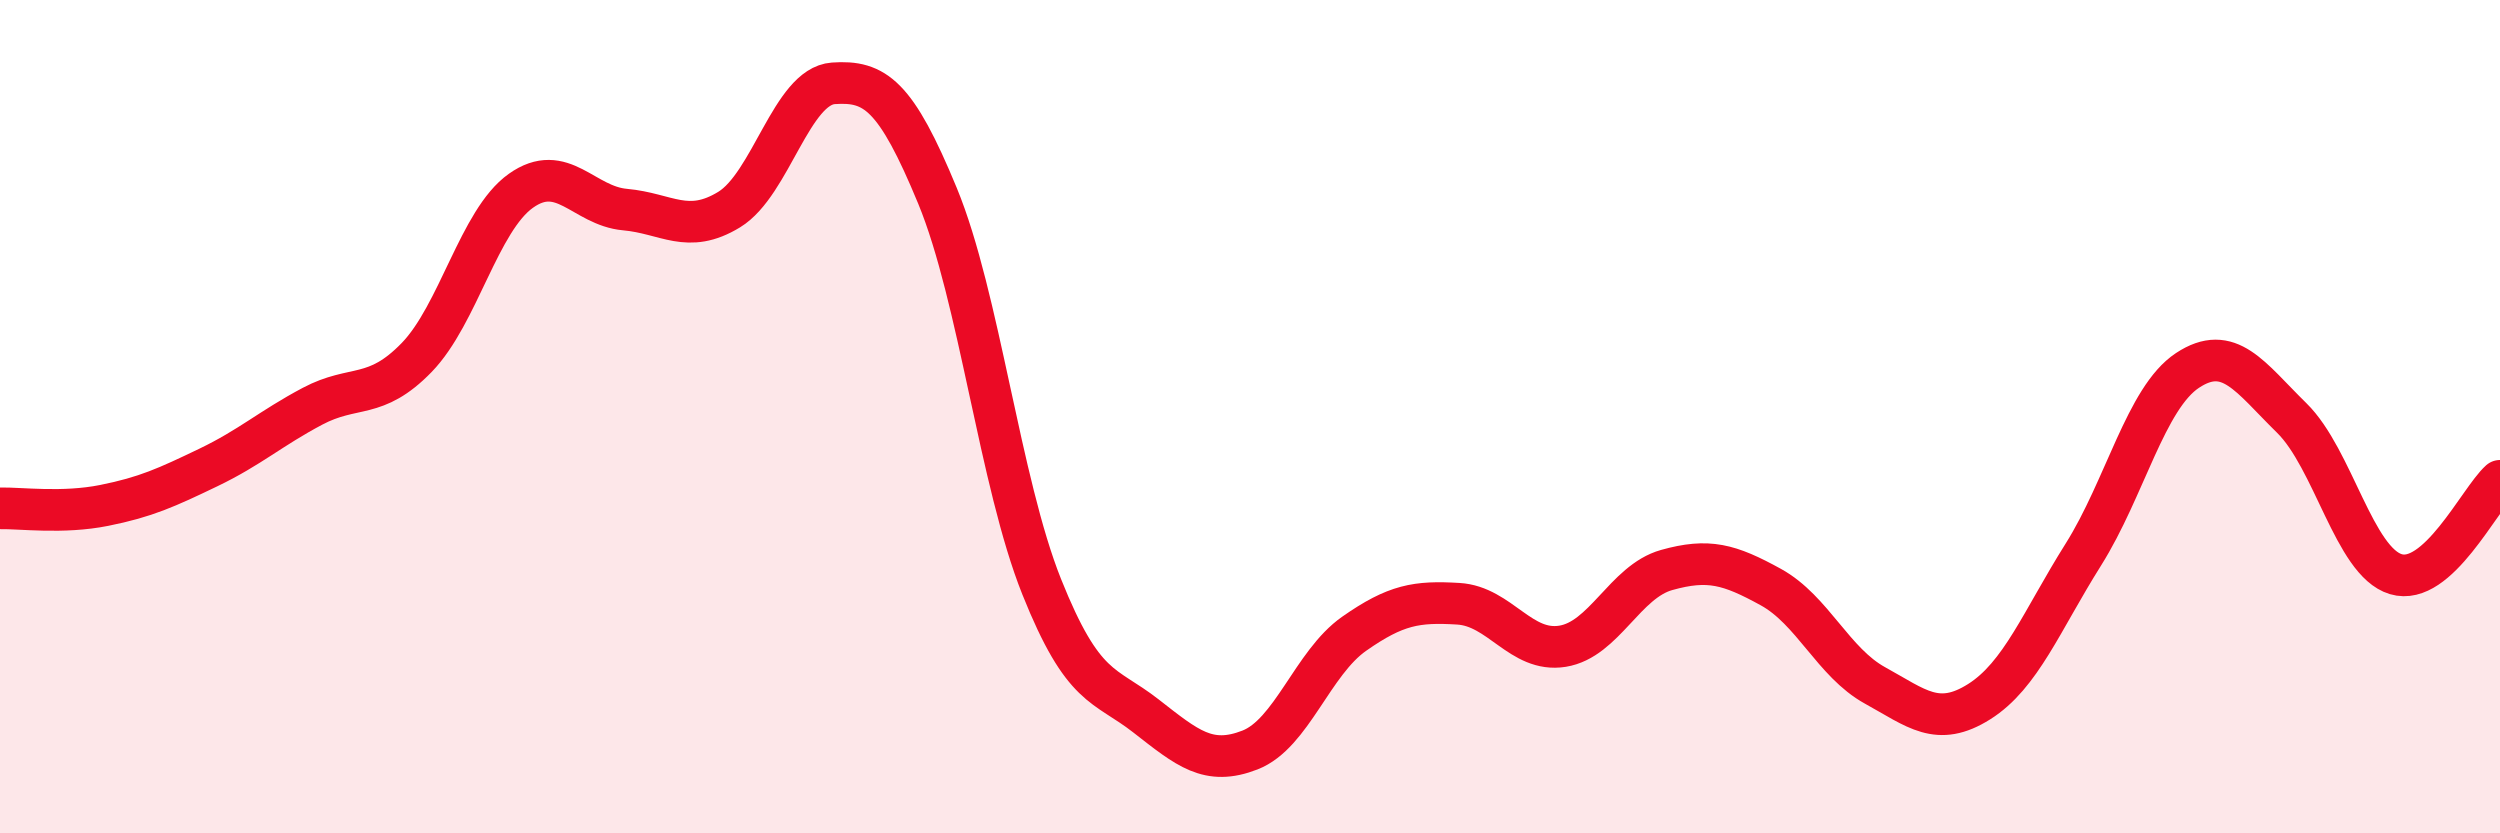 
    <svg width="60" height="20" viewBox="0 0 60 20" xmlns="http://www.w3.org/2000/svg">
      <path
        d="M 0,12.2 C 0.5,12.19 1.5,12.33 2.5,12.13 C 3.5,11.93 4,11.7 5,11.22 C 6,10.74 6.5,10.28 7.5,9.75 C 8.5,9.22 9,9.61 10,8.58 C 11,7.55 11.5,5.29 12.5,4.58 C 13.5,3.87 14,4.94 15,5.03 C 16,5.12 16.5,5.64 17.5,5.03 C 18.5,4.42 19,2.07 20,2 C 21,1.93 21.5,2.28 22.5,4.7 C 23.5,7.12 24,11.58 25,14.08 C 26,16.58 26.5,16.4 27.5,17.18 C 28.5,17.96 29,18.39 30,18 C 31,17.61 31.5,15.91 32.5,15.21 C 33.5,14.51 34,14.43 35,14.49 C 36,14.55 36.5,15.67 37.5,15.51 C 38.5,15.35 39,13.96 40,13.68 C 41,13.4 41.5,13.54 42.5,14.09 C 43.5,14.64 44,15.9 45,16.45 C 46,17 46.5,17.47 47.5,16.84 C 48.5,16.21 49,14.9 50,13.31 C 51,11.72 51.5,9.55 52.5,8.89 C 53.5,8.23 54,9.05 55,10.03 C 56,11.01 56.5,13.48 57.5,13.78 C 58.5,14.08 59.5,11.99 60,11.54L60 20L0 20Z"
        fill="#EB0A25"
        opacity="0.1"
        stroke-linecap="round"
        stroke-linejoin="round"
      />
      <path
        d="M 0,12.2 C 0.5,12.19 1.5,12.33 2.5,12.13 C 3.5,11.93 4,11.7 5,11.22 C 6,10.74 6.5,10.28 7.5,9.75 C 8.5,9.22 9,9.61 10,8.58 C 11,7.55 11.5,5.29 12.5,4.58 C 13.5,3.87 14,4.94 15,5.03 C 16,5.12 16.5,5.64 17.5,5.03 C 18.5,4.42 19,2.07 20,2 C 21,1.93 21.5,2.28 22.5,4.7 C 23.5,7.12 24,11.58 25,14.08 C 26,16.58 26.5,16.4 27.5,17.18 C 28.5,17.96 29,18.39 30,18 C 31,17.61 31.5,15.91 32.5,15.21 C 33.5,14.51 34,14.43 35,14.49 C 36,14.55 36.5,15.67 37.5,15.51 C 38.5,15.35 39,13.96 40,13.68 C 41,13.4 41.5,13.54 42.5,14.09 C 43.5,14.64 44,15.9 45,16.45 C 46,17 46.5,17.47 47.5,16.84 C 48.5,16.21 49,14.9 50,13.31 C 51,11.72 51.5,9.55 52.5,8.89 C 53.5,8.23 54,9.05 55,10.03 C 56,11.01 56.5,13.48 57.5,13.78 C 58.5,14.08 59.5,11.99 60,11.54"
        stroke="#EB0A25"
        stroke-width="1"
        fill="none"
        stroke-linecap="round"
        stroke-linejoin="round"
      />
    </svg>
  